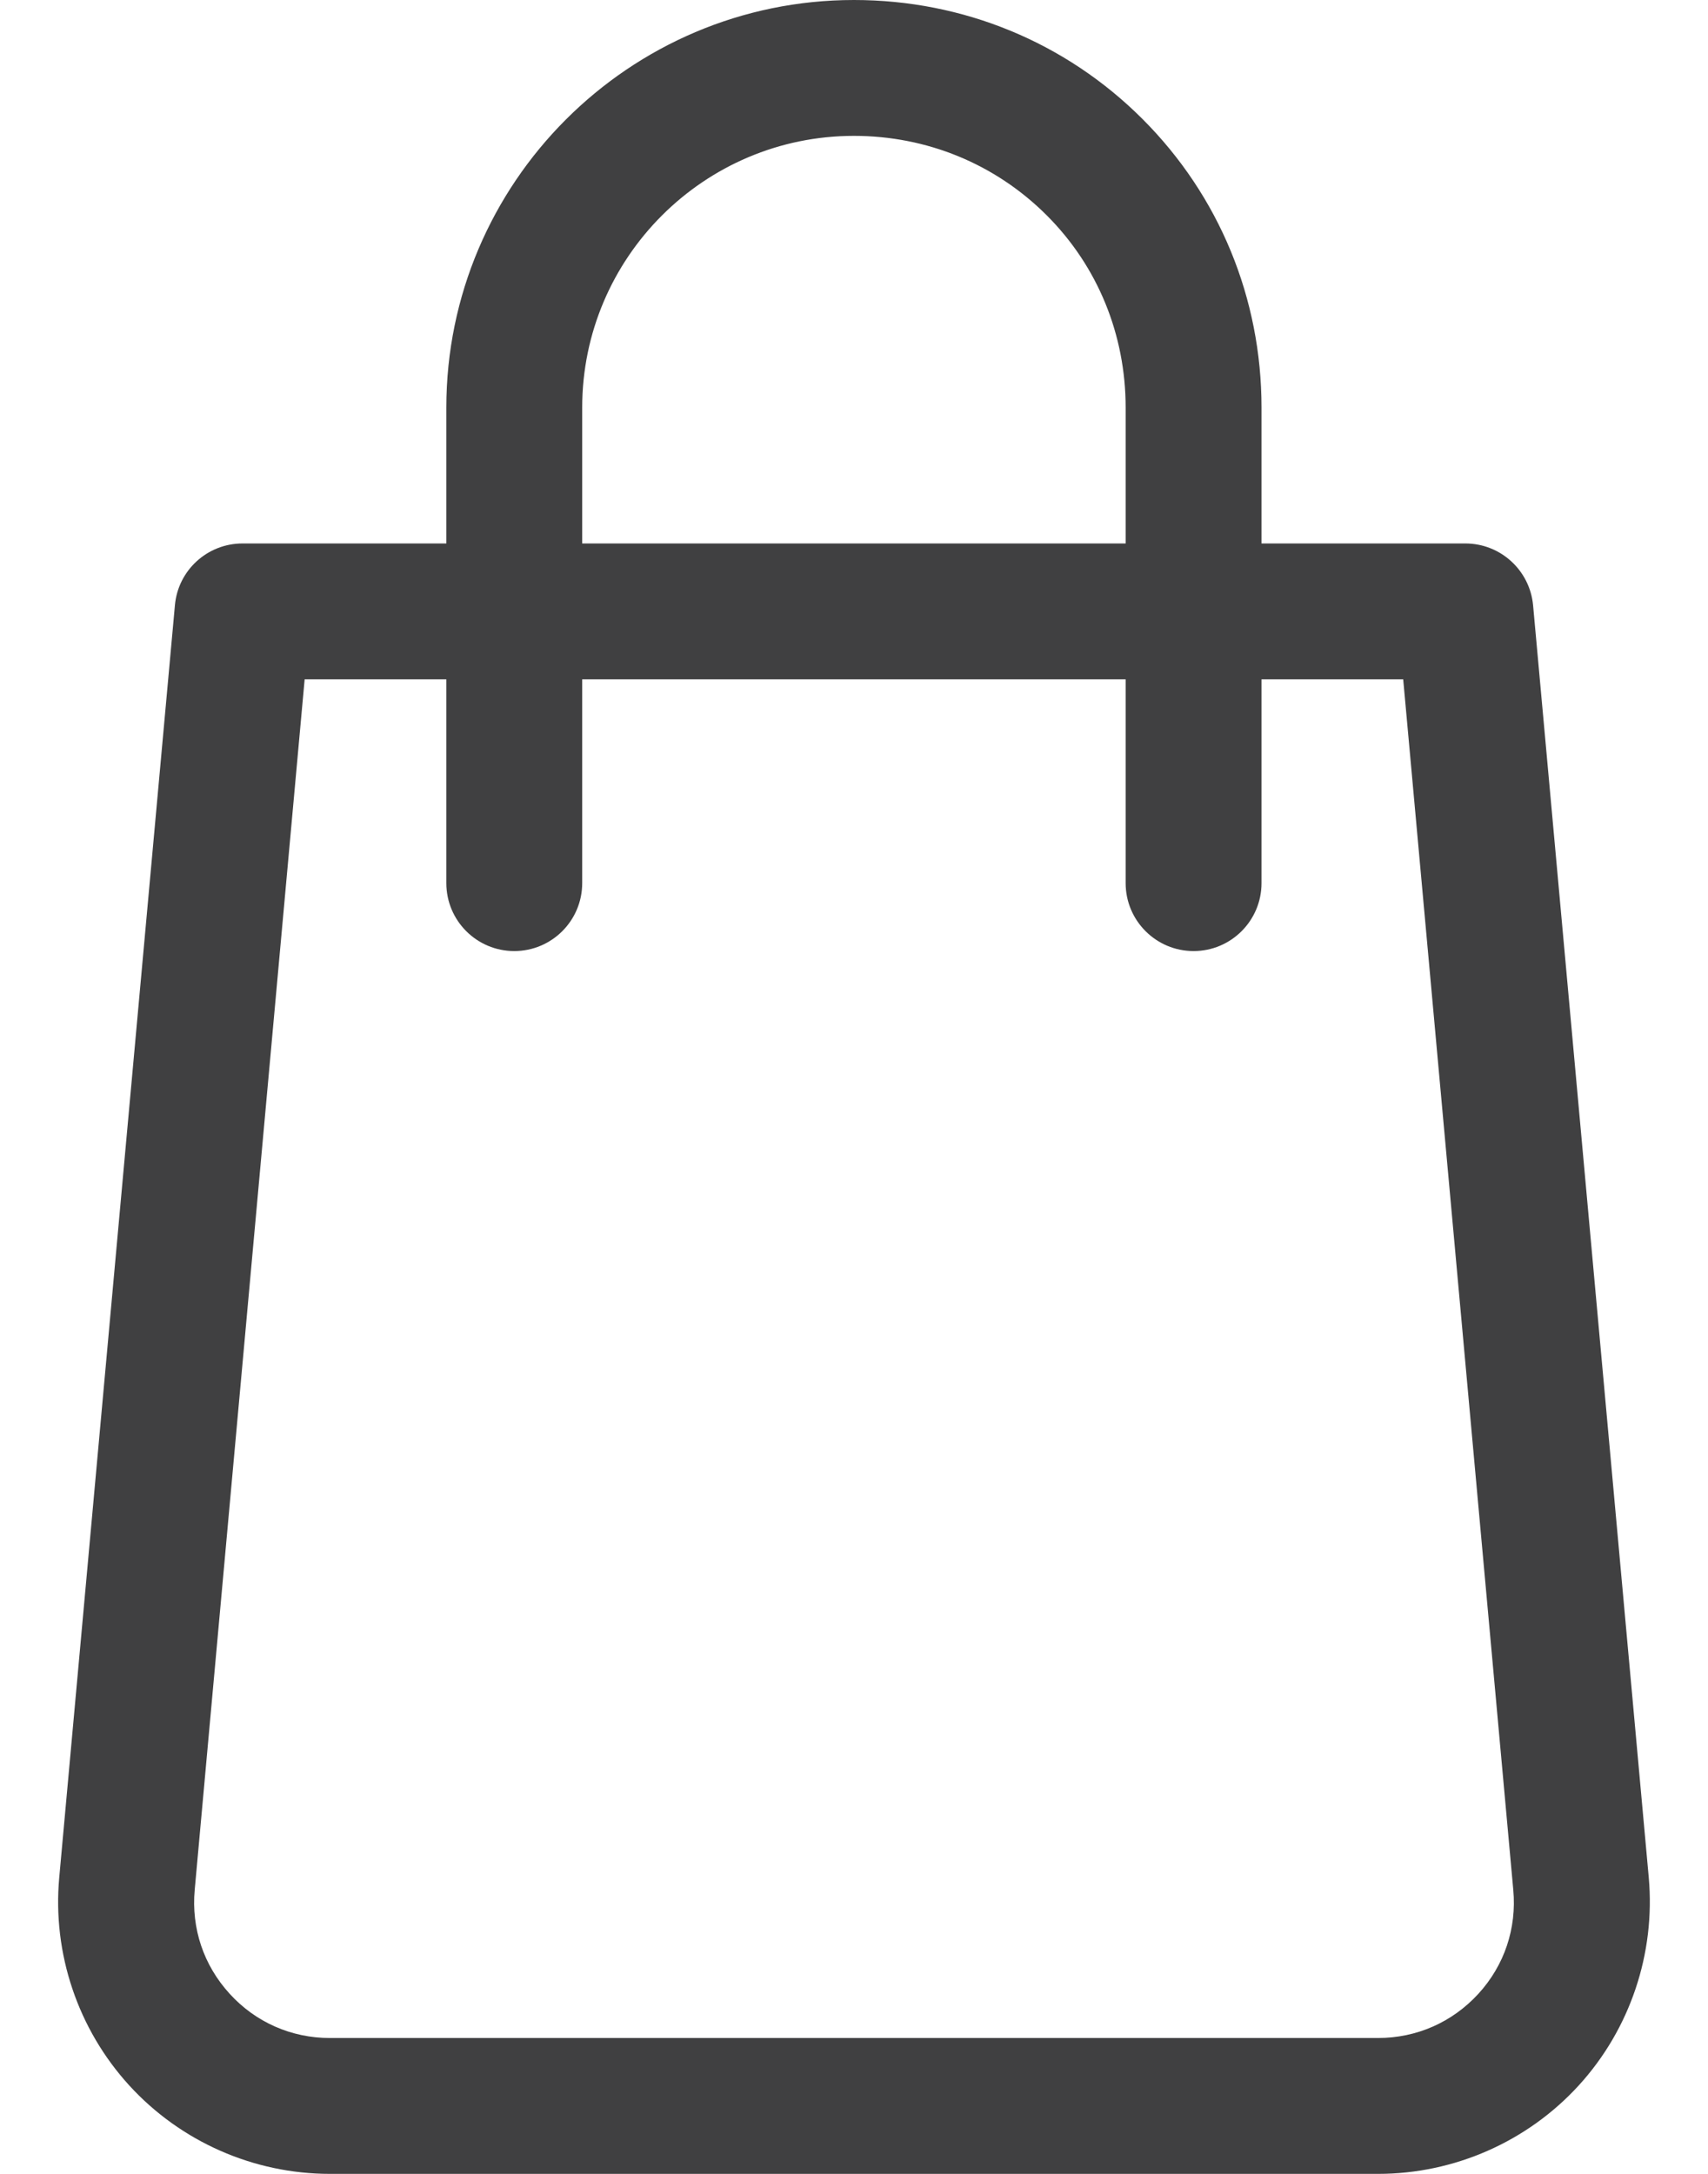 <svg width="22" height="28" viewBox="0 0 22 28" fill="none" xmlns="http://www.w3.org/2000/svg">
<path d="M21.237 24.183L19.747 7.796C19.705 7.345 19.327 7 18.874 7H16.249V5.25C16.249 3.843 15.705 2.522 14.716 1.533C13.727 0.544 12.406 0 10.999 0C8.105 0 5.749 2.356 5.749 5.25V7H3.124C2.671 7 2.293 7.345 2.253 7.796L0.763 24.183C0.674 25.16 1.003 26.136 1.665 26.861C2.326 27.585 3.268 28 4.249 28H17.751C18.732 28 19.674 27.585 20.335 26.861C20.997 26.136 21.324 25.16 21.237 24.183ZM7.499 5.25C7.499 3.32 9.069 1.75 10.999 1.75C11.939 1.75 12.819 2.112 13.479 2.77C14.139 3.428 14.499 4.31 14.499 5.25V7H7.499V5.25ZM19.042 25.681C18.706 26.047 18.248 26.25 17.749 26.25H4.249C3.752 26.25 3.292 26.047 2.958 25.68C2.622 25.312 2.463 24.838 2.508 24.341L3.924 8.75H5.749V11.375C5.749 11.858 6.141 12.25 6.624 12.25C7.107 12.25 7.499 11.858 7.499 11.375V8.75H14.499V11.375C14.499 11.858 14.891 12.25 15.374 12.25C15.857 12.25 16.249 11.858 16.249 11.375V8.75H18.074L19.492 24.343C19.537 24.838 19.378 25.314 19.042 25.681Z" fill="#404041"/>
</svg>
